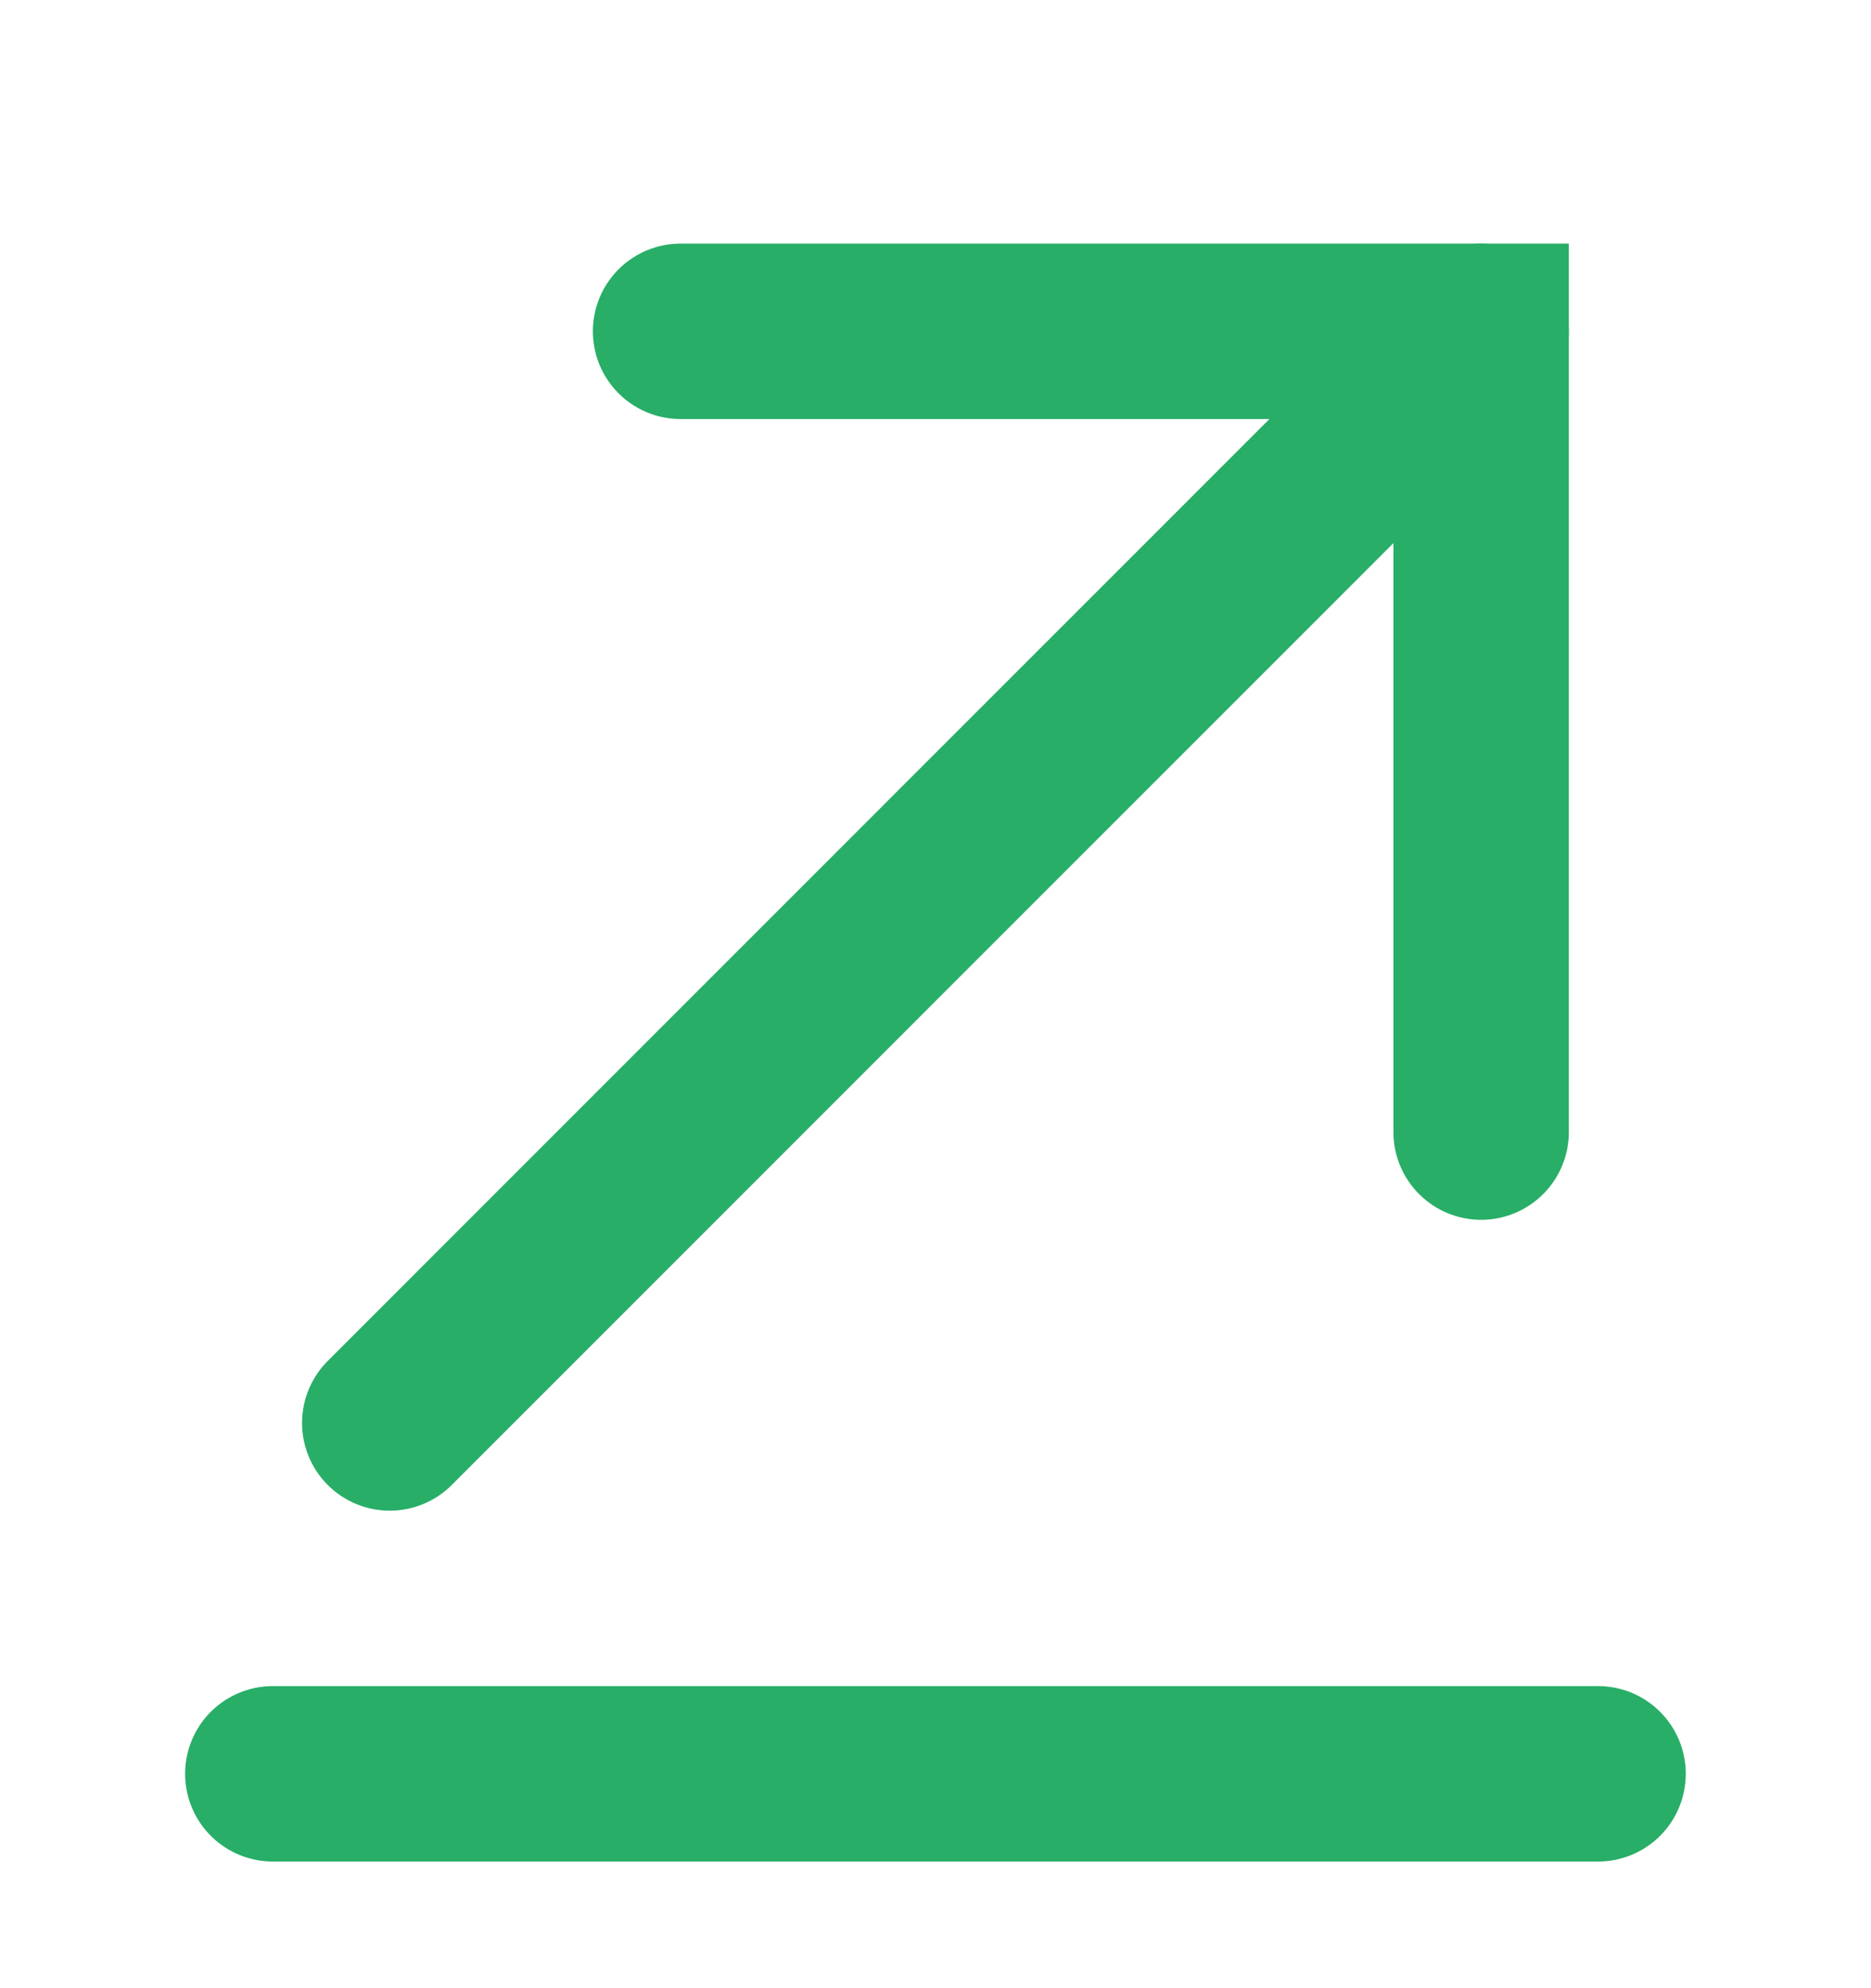 <svg width="16" height="17" viewBox="0 0 16 17" fill="none" xmlns="http://www.w3.org/2000/svg">
<path d="M13.666 15.167H2.333" stroke="#28AE67" stroke-width="1.5" stroke-miterlimit="10" stroke-linecap="round" strokeLinejoin="round"/>
<path d="M12.666 2.833L3.333 12.167" stroke="#28AE67" stroke-width="1.5" stroke-miterlimit="10" stroke-linecap="round" strokeLinejoin="round"/>
<path d="M12.666 9.68V2.833H5.82" stroke="#28AE67" stroke-width="1.5" stroke-miterlimit="10" stroke-linecap="round" strokeLinejoin="round"/>
</svg>
